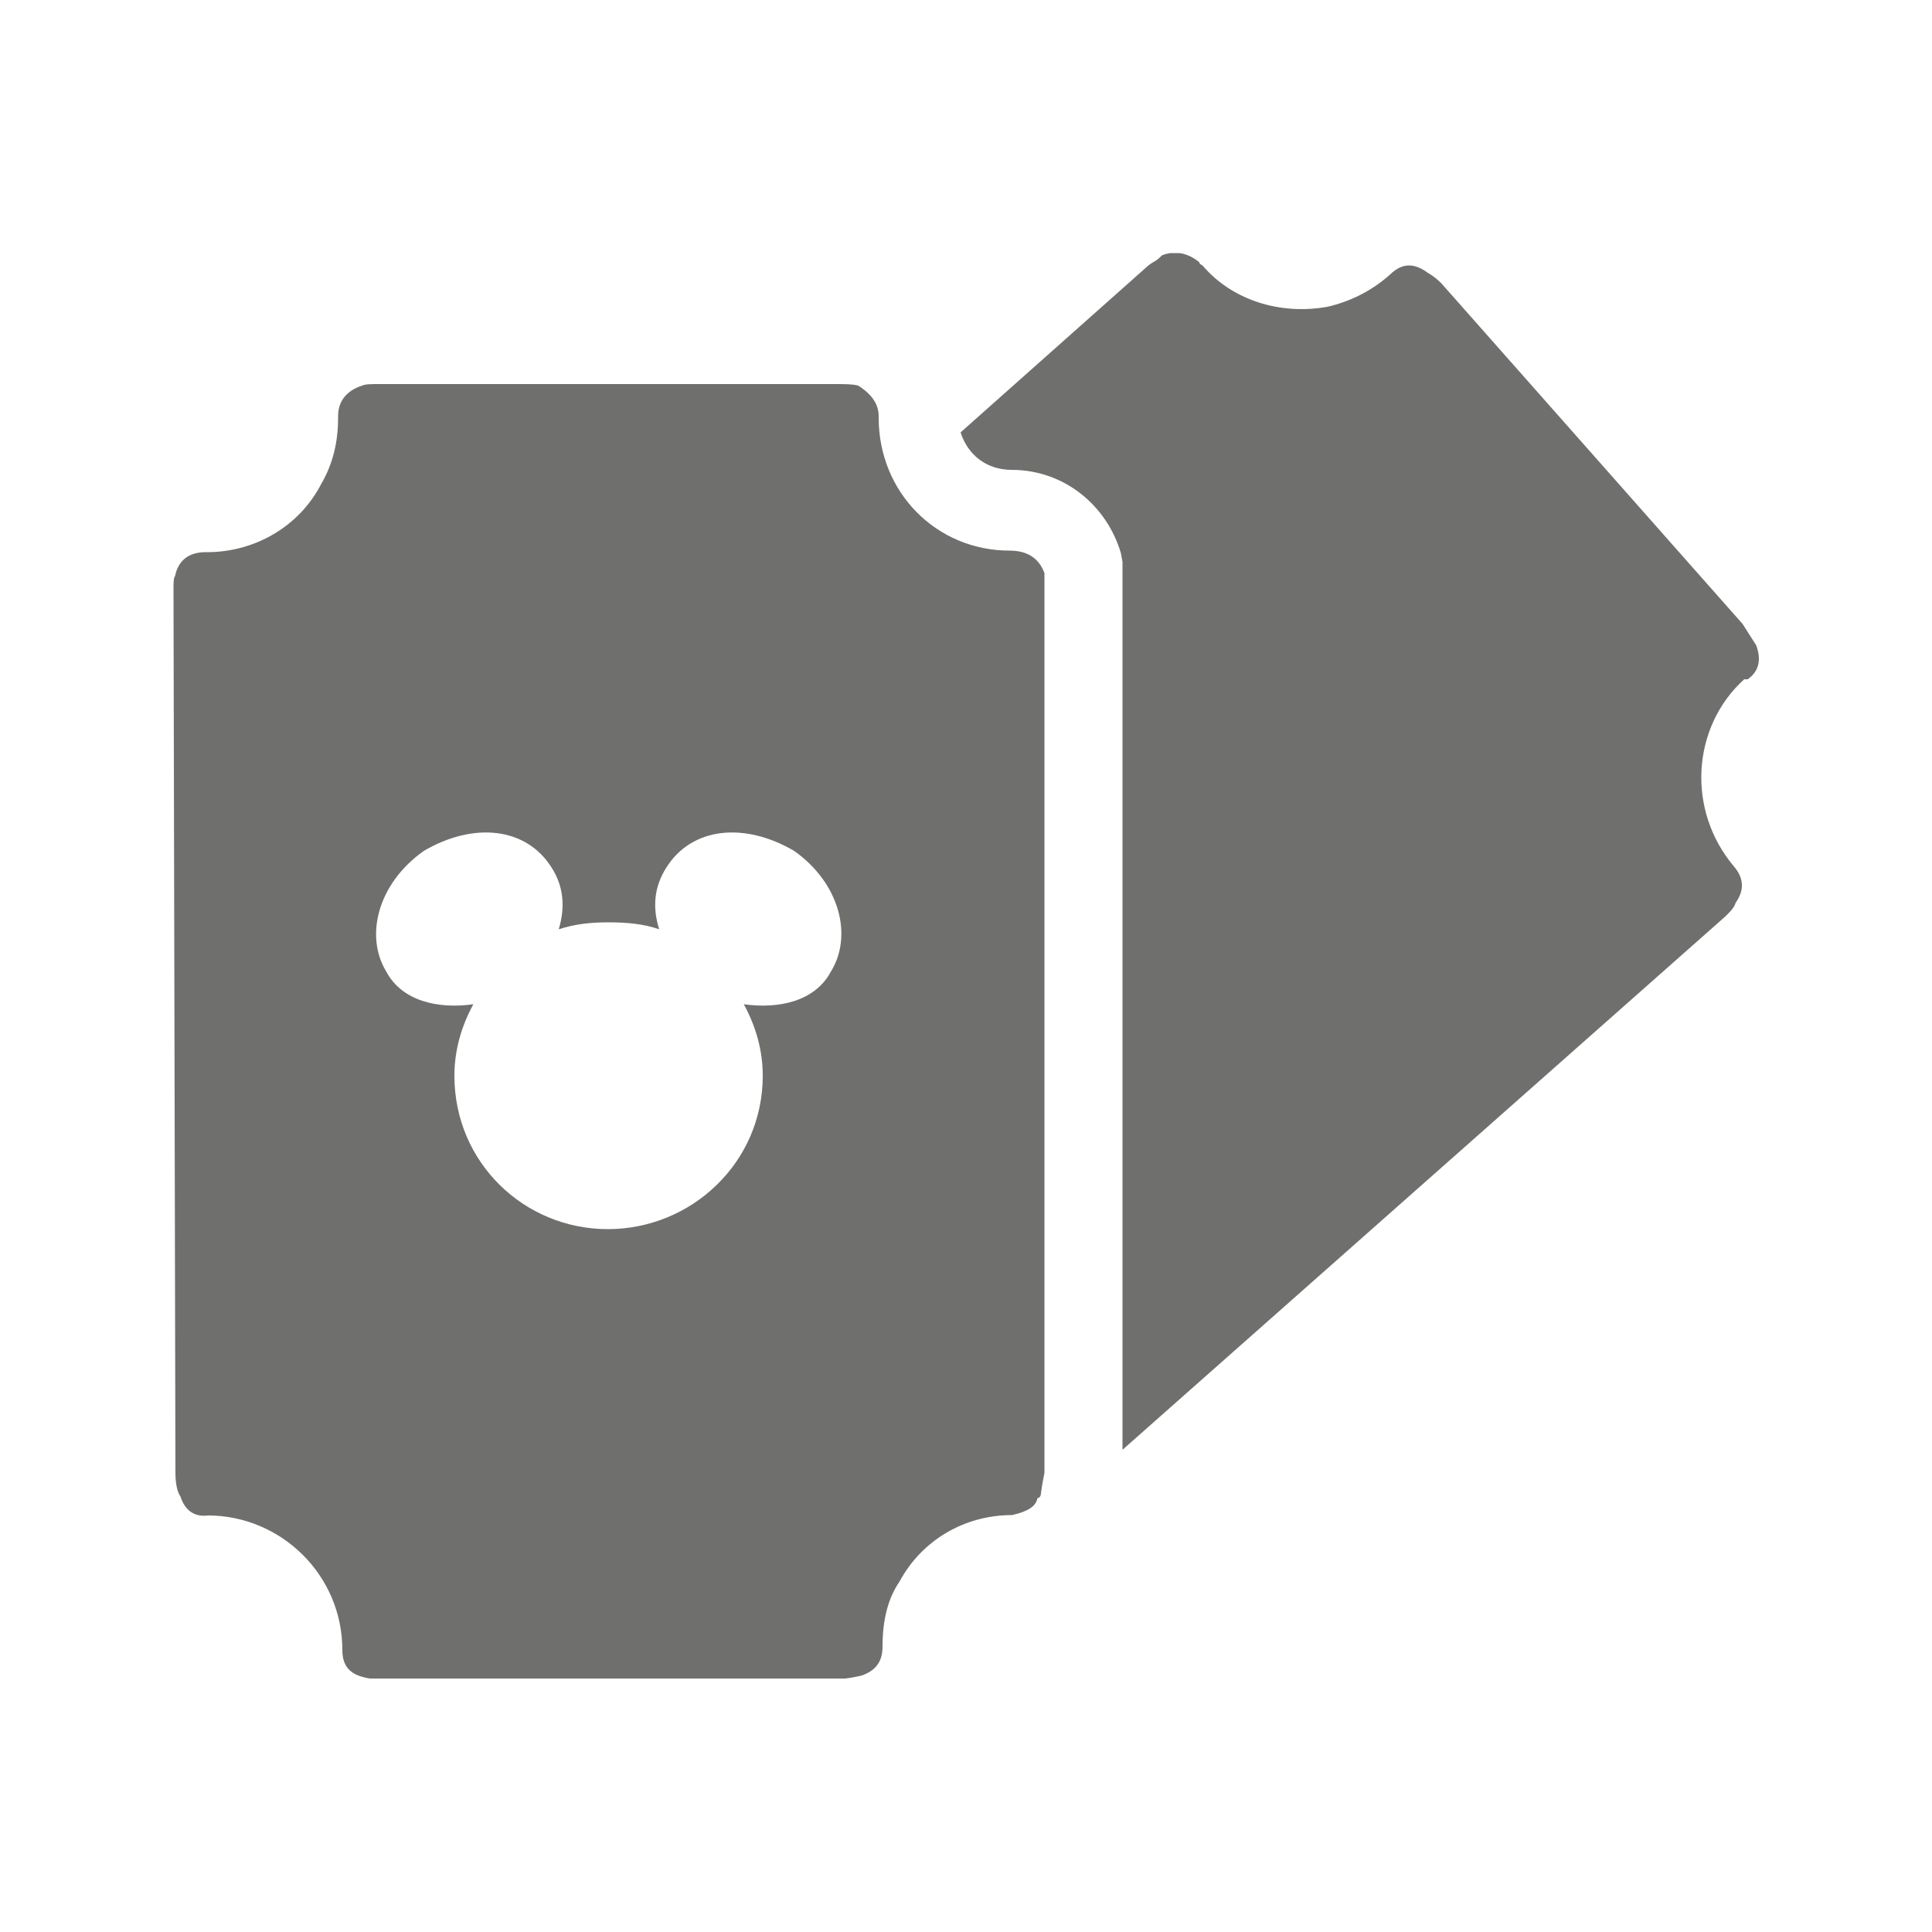 <?xml version="1.0" encoding="utf-8"?>
<!-- Generator: Adobe Illustrator 27.0.1, SVG Export Plug-In . SVG Version: 6.00 Build 0)  -->
<svg version="1.1" id="Layer_1" xmlns="http://www.w3.org/2000/svg" xmlns:xlink="http://www.w3.org/1999/xlink" x="0px" y="0px"
	 viewBox="0 0 500 500" style="enable-background:new 0 0 500 500;" xml:space="preserve">
<style type="text/css">
	.st0{fill:none;}
	.st1{clip-path:url(#SVGID_00000015351282189902712700000016873930979791137179_);}
	.st2{fill:#6F6F6E;}
</style>
<rect class="st0" width="500" height="500"/>
<g>
	<defs>
		<rect id="SVGID_1_" x="44.8" y="65.5" width="410.4" height="368.9"/>
	</defs>
	<clipPath id="SVGID_00000182521640009375743310000015144923542701691831_">
		<use xlink:href="#SVGID_1_"  style="overflow:visible;"/>
	</clipPath>
	<g style="clip-path:url(#SVGID_00000182521640009375743310000015144923542701691831_);">
		<path class="st2" d="M215,251.5c-4,7.5-13.2,9.7-22.5,8.4c3.1,5.7,4.9,11.9,4.9,18.5c0,22.5-18.5,39.7-40.1,39.7
			s-39.7-17.2-39.7-39.7c0-6.6,1.8-12.8,4.9-18.5c-9.3,1.3-18.5-0.9-22.5-8.4c-5.7-9.3-2.2-22.9,9.7-31.3
			c12.8-7.5,26.5-6.2,33.1,4.4c3.1,4.9,3.5,10.2,1.8,15.9c4-1.3,7.9-1.8,12.8-1.8s9.2,0.4,13.2,1.8c-1.8-5.7-1.3-11,1.8-15.9
			c6.6-10.6,20.3-11.9,33.1-4.4C217.3,228.5,220.8,242.2,215,251.5 M261.3,142.5c-18.9,0-33.9-15-33.9-34.4v-0.4
			c0-3.1-1.8-5.7-5.3-7.9c-1.3-0.4-3.5-0.4-5.7-0.4H98.1c-2.2,0-3.5,0-4.4,0.4c-4,1.3-6.2,4-6.2,7.9v0.4c0,6.2-1.3,11.9-4.4,17.2
			c-5.7,11-17.2,17.6-29.5,17.6h-0.4c-4.4,0-7.1,2.2-7.9,6.2c-0.4,0.4-0.4,1.8-0.4,3.5l0.5,228.5c0,2.6,0.4,4.9,1.3,6.2
			c1.3,4,4,5.3,7.1,4.9c18.9,0,34.8,15.4,34.8,34.8c0,4,1.8,6.2,5.7,7.1c1.3,0.4,2.6,0.4,4.4,0.4h118.2c2.2,0,4-0.4,6.2-0.9
			c3.5-1.3,5.3-3.5,5.3-7.5c0-6.6,1.3-12.3,4.4-16.8c5.7-10.6,16.7-17.2,29.1-17.2c4-0.9,6.2-2.2,6.6-4.4c0.4,0,0.9-0.4,0.9-1.3
			c0.4-3.1,0.9-4.9,0.9-5.3V148.3C268.8,144.3,265.7,142.5,261.3,142.5 M451,161.5l-78-88.2c-1.3-1.3-2.6-2.2-3.5-2.7
			c-3.5-2.6-6.6-2.6-9.7,0.4c-4.9,4.4-10.6,7.1-16.3,8.4c-12.3,2.2-24.7-1.8-32.2-10.6c-0.4-0.4-0.9-0.4-0.9-0.9
			c-3.1-2.6-6.6-3.1-9.7-1.8c-1.8,1.8-1.8,1.3-3.5,2.6l-48.6,43.2c1.8,5.7,6.6,9.7,13.2,9.7c13.7,0,24.7,9.3,28.3,21.6l0.4,2.2
			v229.8l156.1-138.1c1.3-1.3,2.2-2.2,2.6-3.5c2.2-3.1,2.2-6.2-0.4-9.3c-12.4-14.6-11-36.2,2.6-48.5h0.9c3.1-2.2,3.5-5.3,2.2-8.8
			L451,161.5L451,161.5z"/>
	</g>
</g>
</svg>

